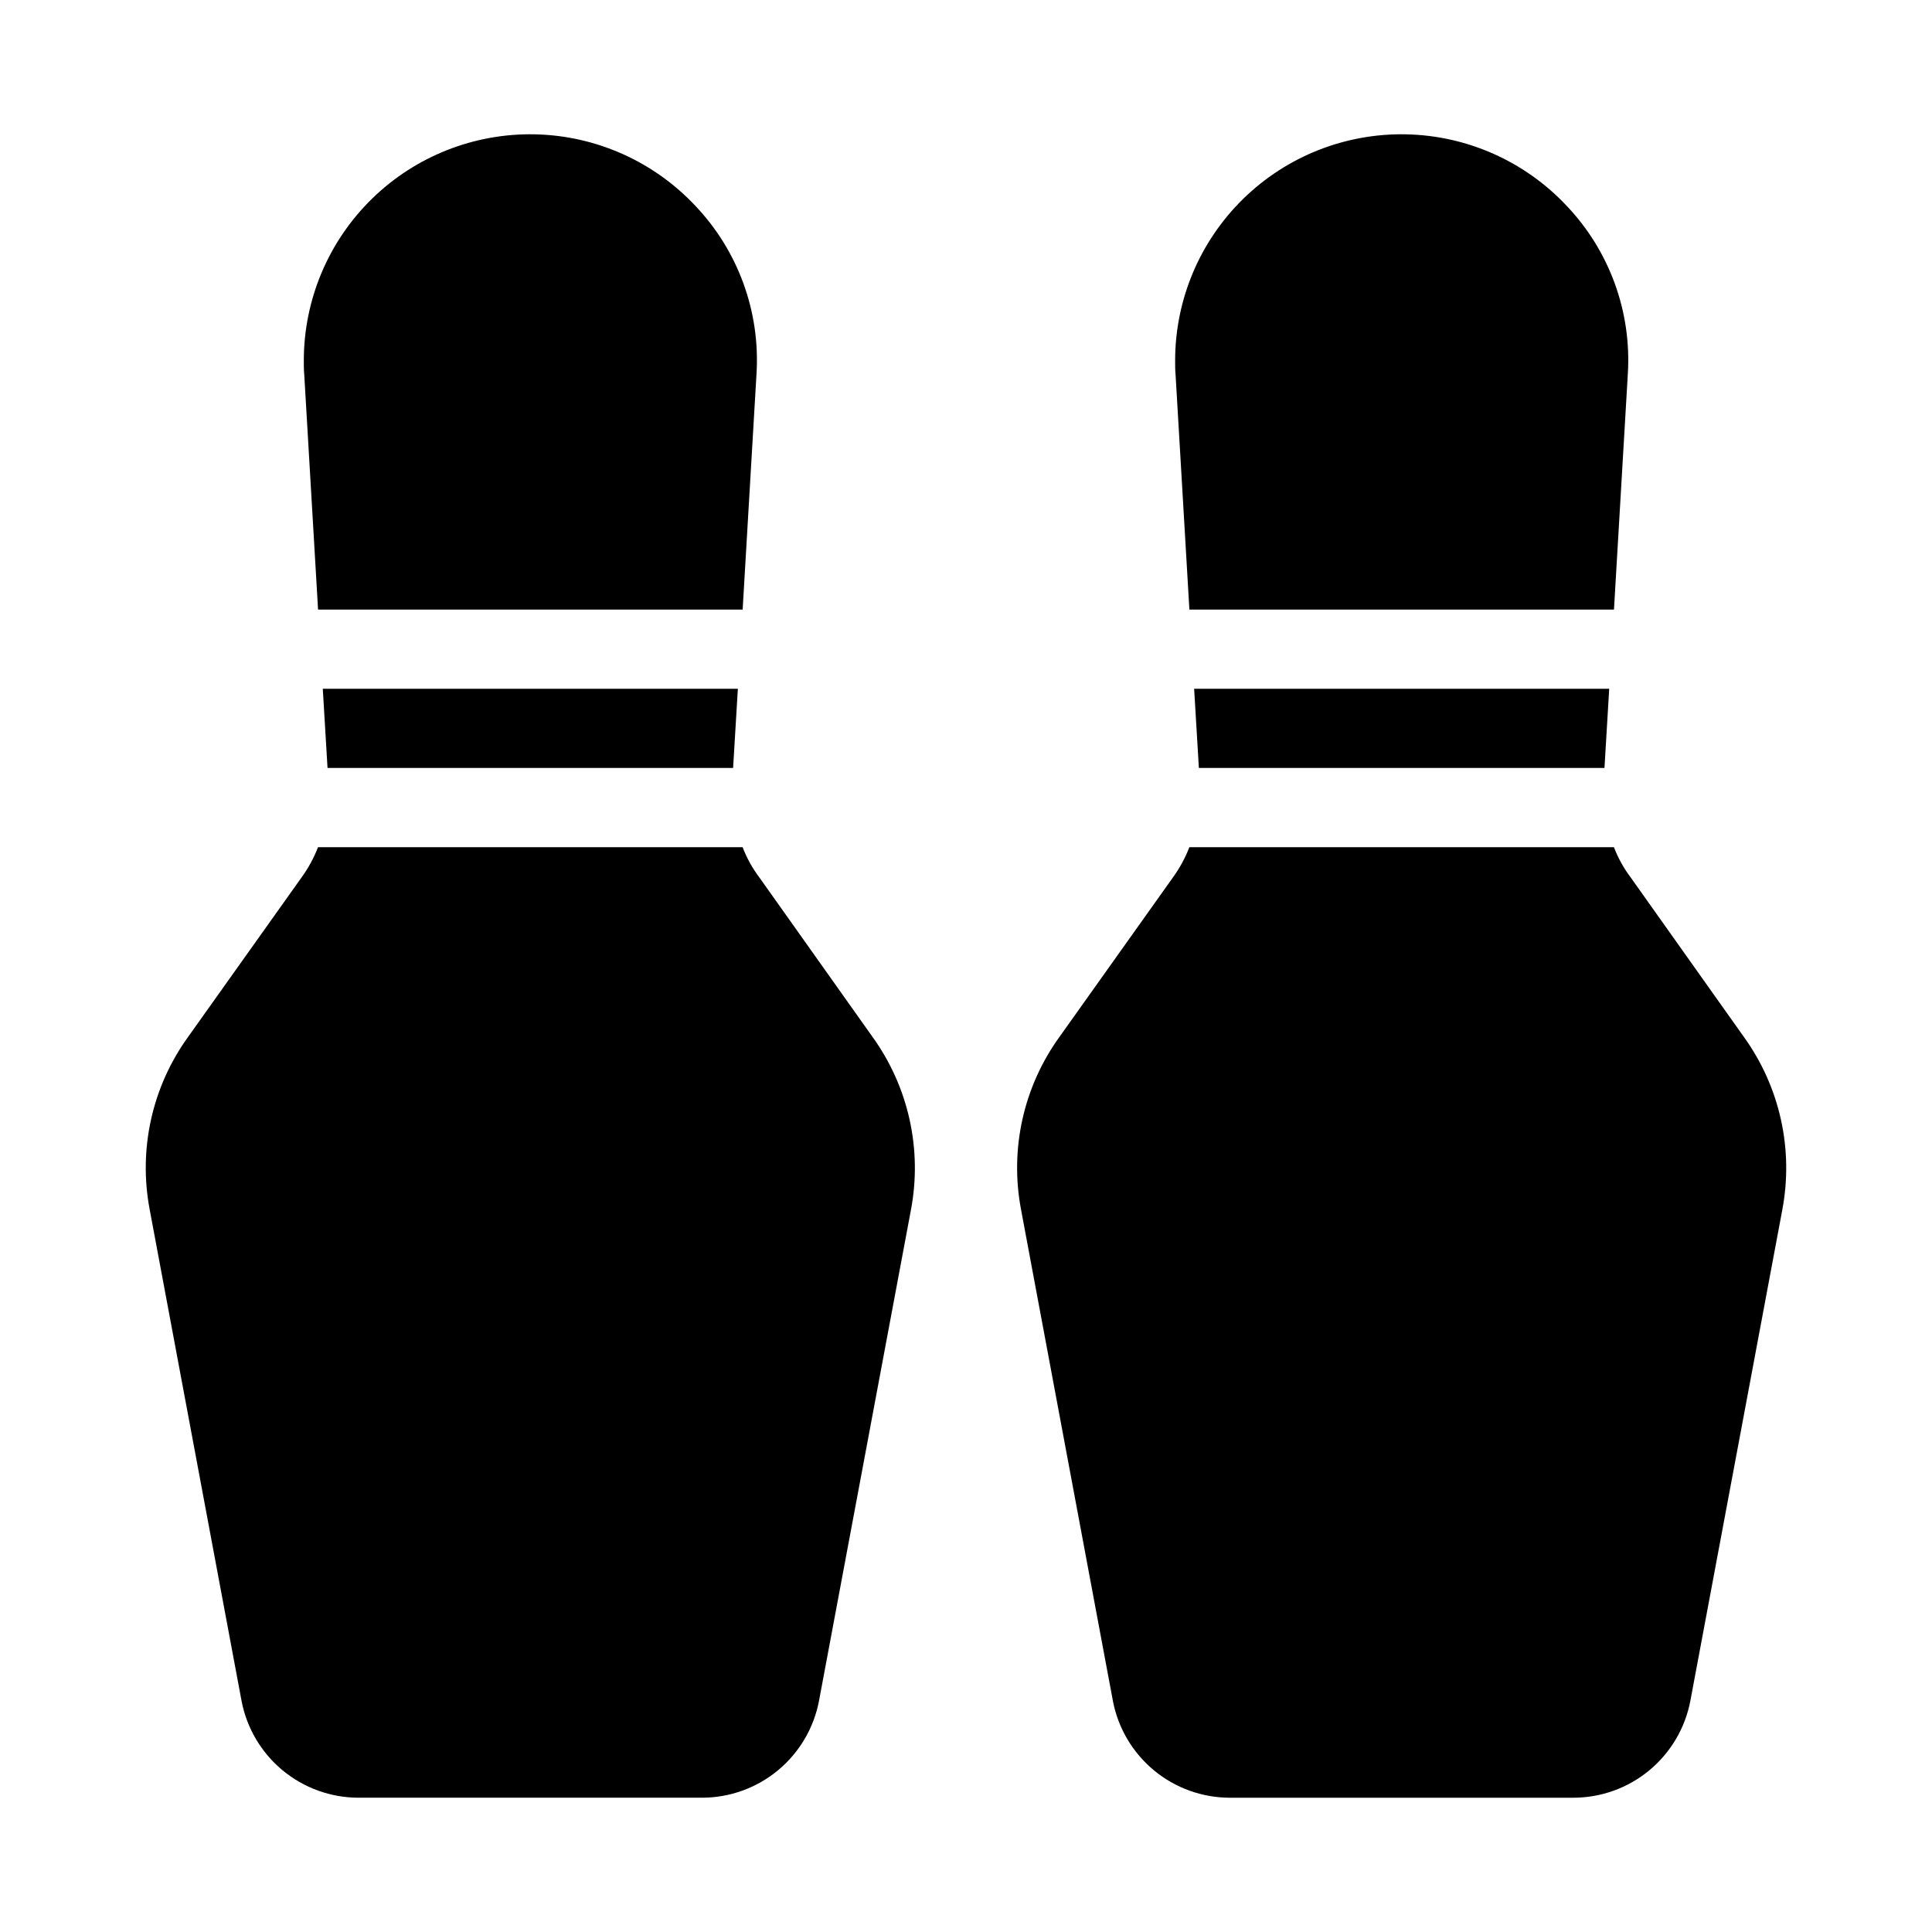 <?xml version="1.0" encoding="UTF-8"?>
<!-- Uploaded to: SVG Repo, www.svgrepo.com, Generator: SVG Repo Mixer Tools -->
<svg fill="#000000" width="800px" height="800px" version="1.1" viewBox="144 144 512 512" xmlns="http://www.w3.org/2000/svg">
 <g>
  <path d="m228.29 305.54h112.52l3.672-62.453c1.023-16.484-4.871-32.652-16.266-44.605-11.043-11.742-26.344-18.547-42.457-18.883-16.117-0.336-31.688 5.828-43.207 17.098-11.52 11.273-18.023 26.707-18.039 42.824 0 1.258 0 2.731 0.105 3.57z"/>
  <path d="m338.28 347.52 1.262-20.992h-110l1.258 20.992z"/>
  <path d="m345.21 376.49c-1.84-2.441-3.32-5.125-4.41-7.977h-112.52c-1.113 2.875-2.594 5.59-4.41 8.082l-30.02 42.191c-9.539 13.207-13.223 29.758-10.18 45.766l24.352 130.25c1.387 7.199 5.234 13.691 10.883 18.363 5.648 4.672 12.75 7.234 20.078 7.246h91.105c7.348-0.016 14.457-2.59 20.109-7.285 5.652-4.695 9.492-11.211 10.855-18.43l24.352-130.05c3.051-16.035-0.633-32.625-10.184-45.867z"/>
  <path d="m459.2 305.54h112.52l3.672-62.453c1.023-16.484-4.871-32.652-16.27-44.605-11.039-11.742-26.344-18.547-42.457-18.883-16.113-0.336-31.684 5.828-43.203 17.098-11.523 11.273-18.023 26.707-18.039 42.824 0 1.258 0 2.731 0.105 3.57z"/>
  <path d="m569.2 347.52 1.258-20.992h-110l1.258 20.992z"/>
  <path d="m606.14 418.79-30.02-42.301v0.004c-1.836-2.441-3.32-5.125-4.406-7.977h-112.52c-1.109 2.875-2.59 5.59-4.406 8.082l-30.02 42.195v-0.004c-9.539 13.207-13.223 29.758-10.18 45.766l24.352 130.25h-0.004c1.391 7.199 5.238 13.691 10.887 18.363 5.648 4.672 12.746 7.234 20.078 7.246h91.105c7.348-0.016 14.457-2.59 20.109-7.285 5.652-4.695 9.488-11.211 10.855-18.43l24.352-130.05h-0.004c3.055-16.035-0.629-32.625-10.18-45.867z"/>
 </g>
</svg>